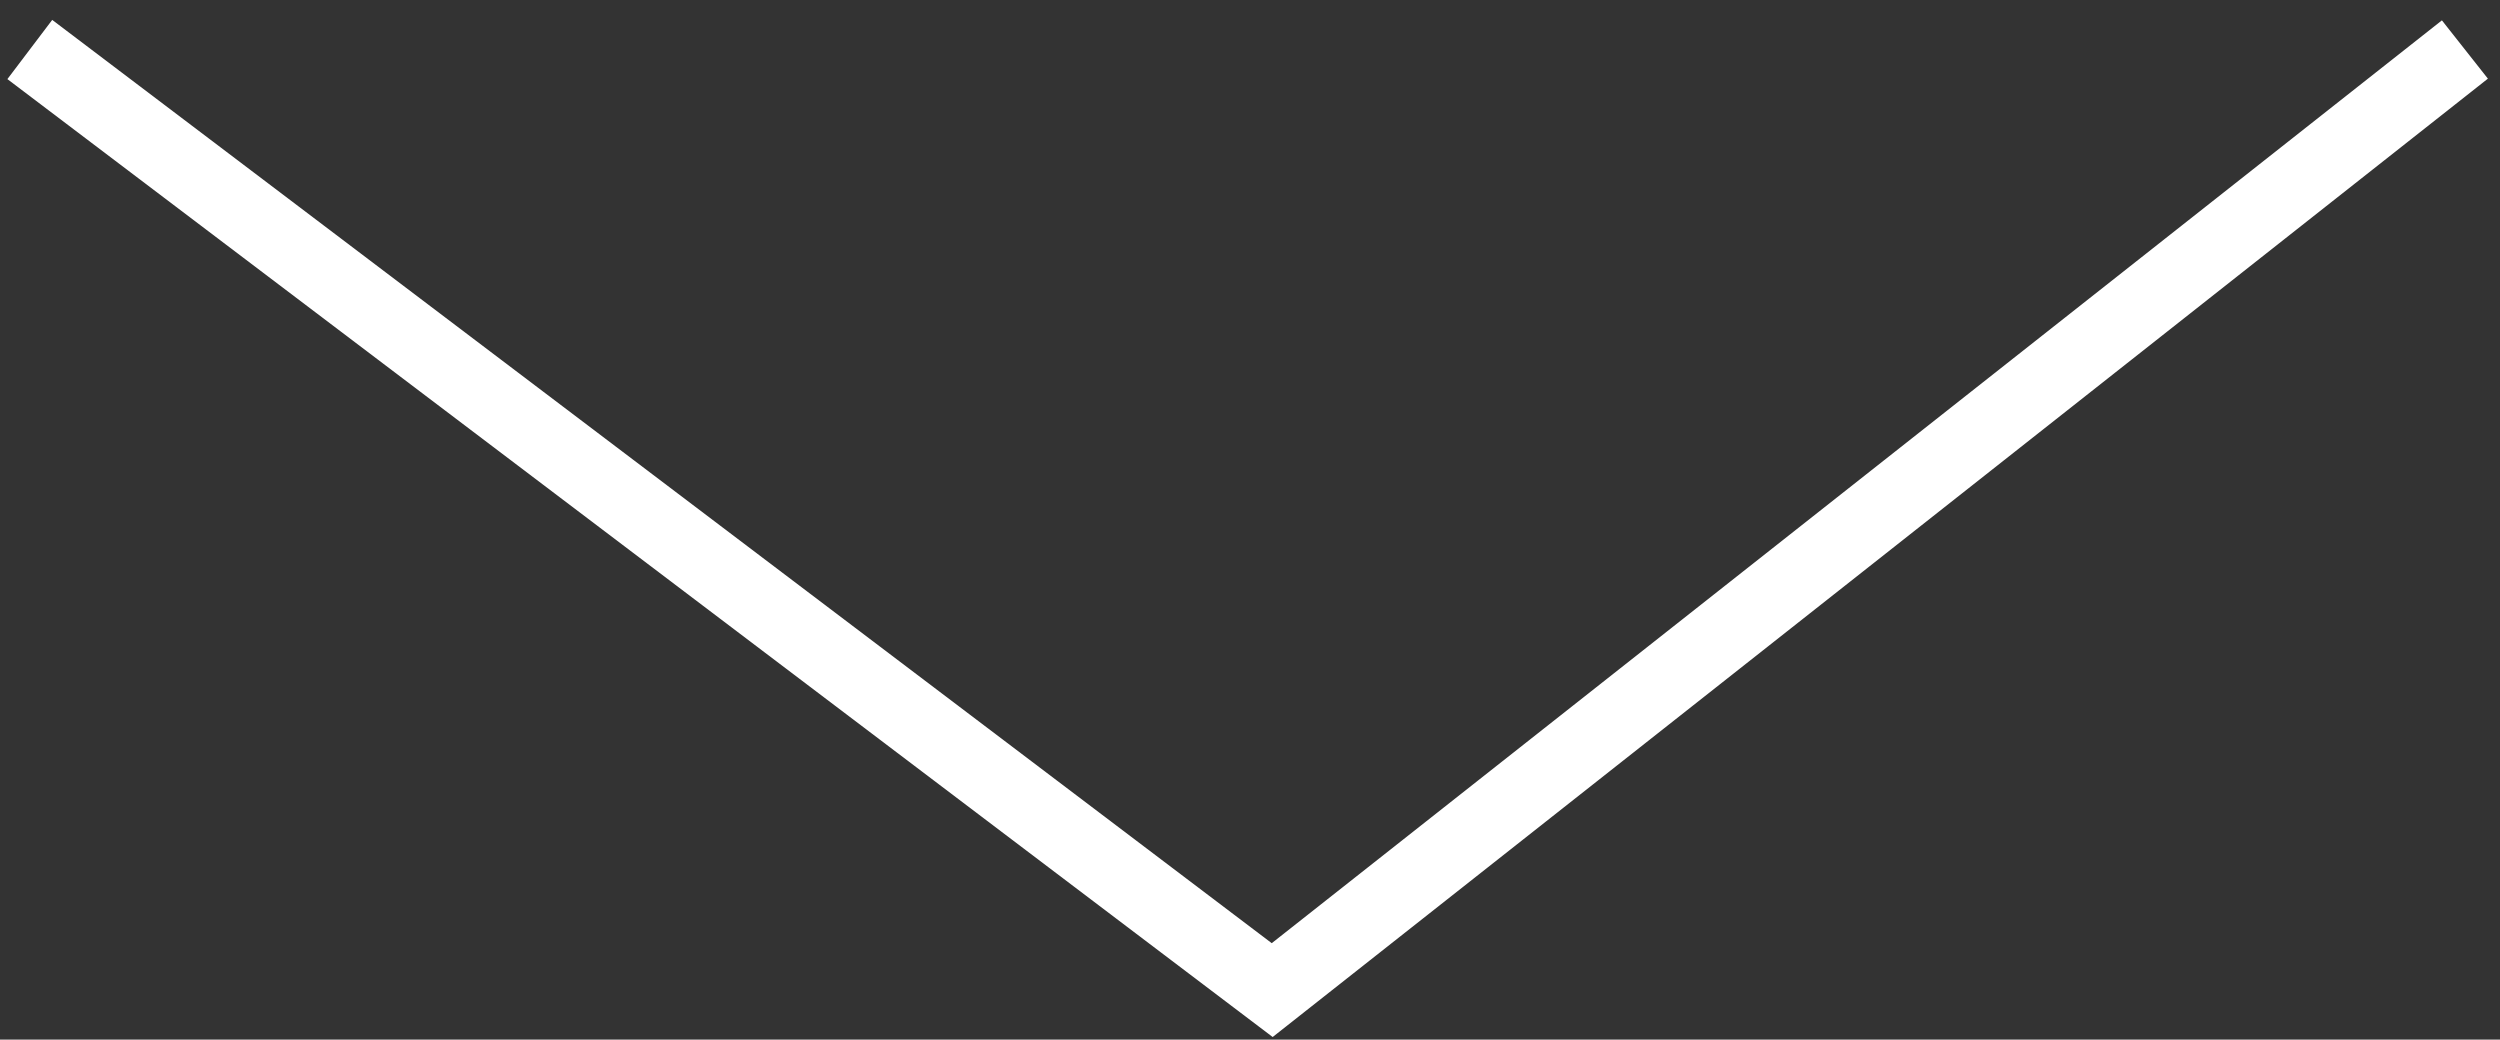 <svg width="101" height="42" viewBox="0 0 101 42" fill="none" xmlns="http://www.w3.org/2000/svg">
<rect x="0" y="0" width="101" height="42" fill="#333333" stroke="none"/>
<path d="M1.204 2L51.397 40L99.582 2" stroke="white" stroke-width="3"/>
</svg>
